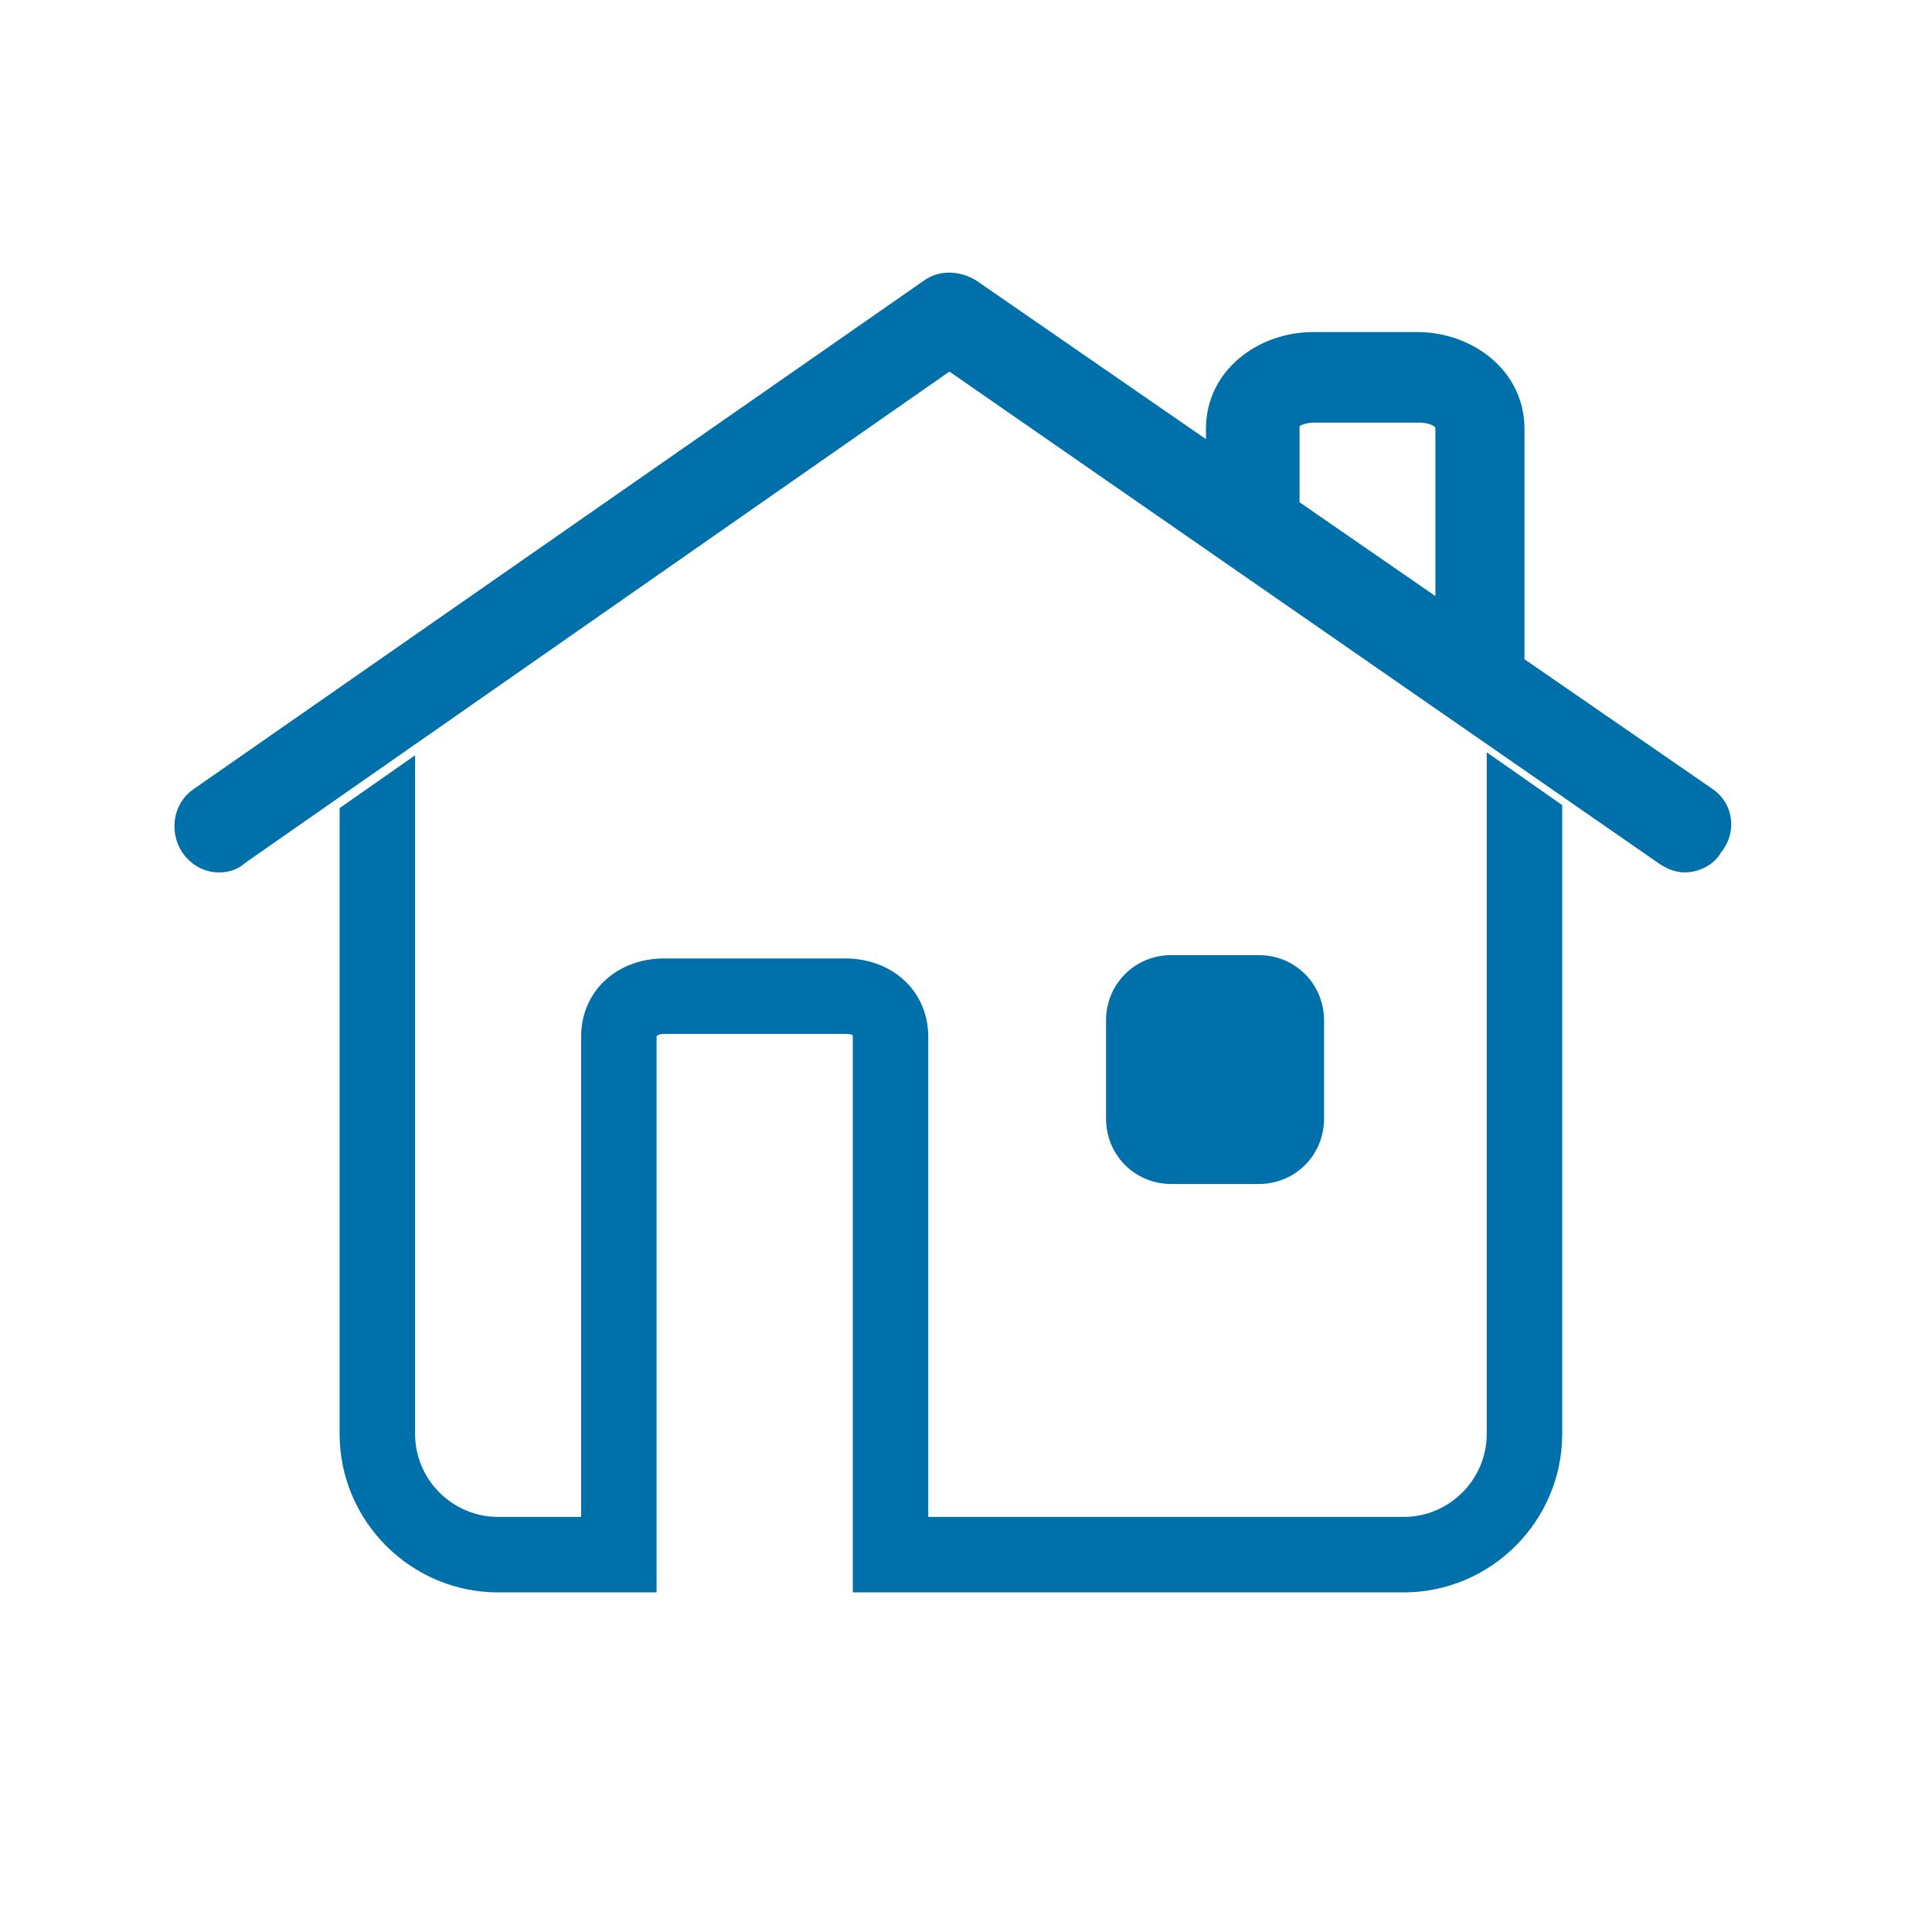 <svg width="128" height="128" viewBox="0 0 128 128" fill="none" xmlns="http://www.w3.org/2000/svg">
<path d="M87.361 67.611C87.361 65.389 85.61 63.639 83.389 63.639H77.611C75.389 63.639 73.639 65.389 73.639 67.611V74.111C73.639 76.333 75.389 78.083 77.611 78.083H83.389C85.61 78.083 87.361 76.333 87.361 74.111V67.611Z" fill="#0070AA" stroke="#0070AA" stroke-width="0.722"/>
<path d="M99.143 50.595L98.75 50.32V50.8V95C98.75 98.162 96.162 100.75 93 100.75H61.25V68.7C61.25 65.742 58.917 63.75 56 63.75H44C41.083 63.75 38.75 65.742 38.75 68.7V100.75H33C29.838 100.75 27.25 98.162 27.25 95V51V50.52L26.857 50.795L22.857 53.595L22.75 53.67V53.8V95C22.75 100.638 27.362 105.25 33 105.25H43H43.25V105V101V68.7C43.25 68.551 43.317 68.451 43.441 68.377C43.577 68.295 43.778 68.25 44 68.25H56C56.244 68.25 56.44 68.276 56.57 68.345C56.629 68.377 56.67 68.416 56.698 68.463C56.726 68.512 56.75 68.585 56.75 68.7V101V105V105.25H57H93C98.638 105.25 103.25 100.638 103.25 95V53.6V53.47L103.143 53.395L99.143 50.595Z" fill="#0070AA" stroke="#0070AA" stroke-width="0.5"/>
<path d="M80.399 28.4V30.047L64.383 18.988L64.366 18.976L64.347 18.966C63.538 18.504 62.419 18.345 61.511 18.991L61.509 18.993L13.118 52.687C11.97 53.456 11.746 55.072 12.483 56.177C12.973 56.911 13.726 57.3 14.499 57.3C14.964 57.3 15.497 57.187 15.919 56.787L62.9 24.009L110.215 56.811L110.222 56.816C110.547 57.033 111.049 57.3 111.6 57.3C112.311 57.3 113.193 56.958 113.616 56.183C114.563 55.064 114.319 53.448 113.18 52.686L113.177 52.684L100.5 43.938V28.4C100.5 24.848 97.293 22.5 93.899 22.5H86.999C83.606 22.5 80.399 24.848 80.399 28.4ZM85.599 28.4V28.042C85.669 27.934 85.775 27.842 85.919 27.761C86.222 27.591 86.654 27.5 87.099 27.5H93.999C94.445 27.5 94.877 27.591 95.179 27.761C95.463 27.921 95.599 28.124 95.599 28.4V40.447L85.599 33.538V28.4Z" fill="#0070AA" stroke="#0070AA"/>
</svg>
